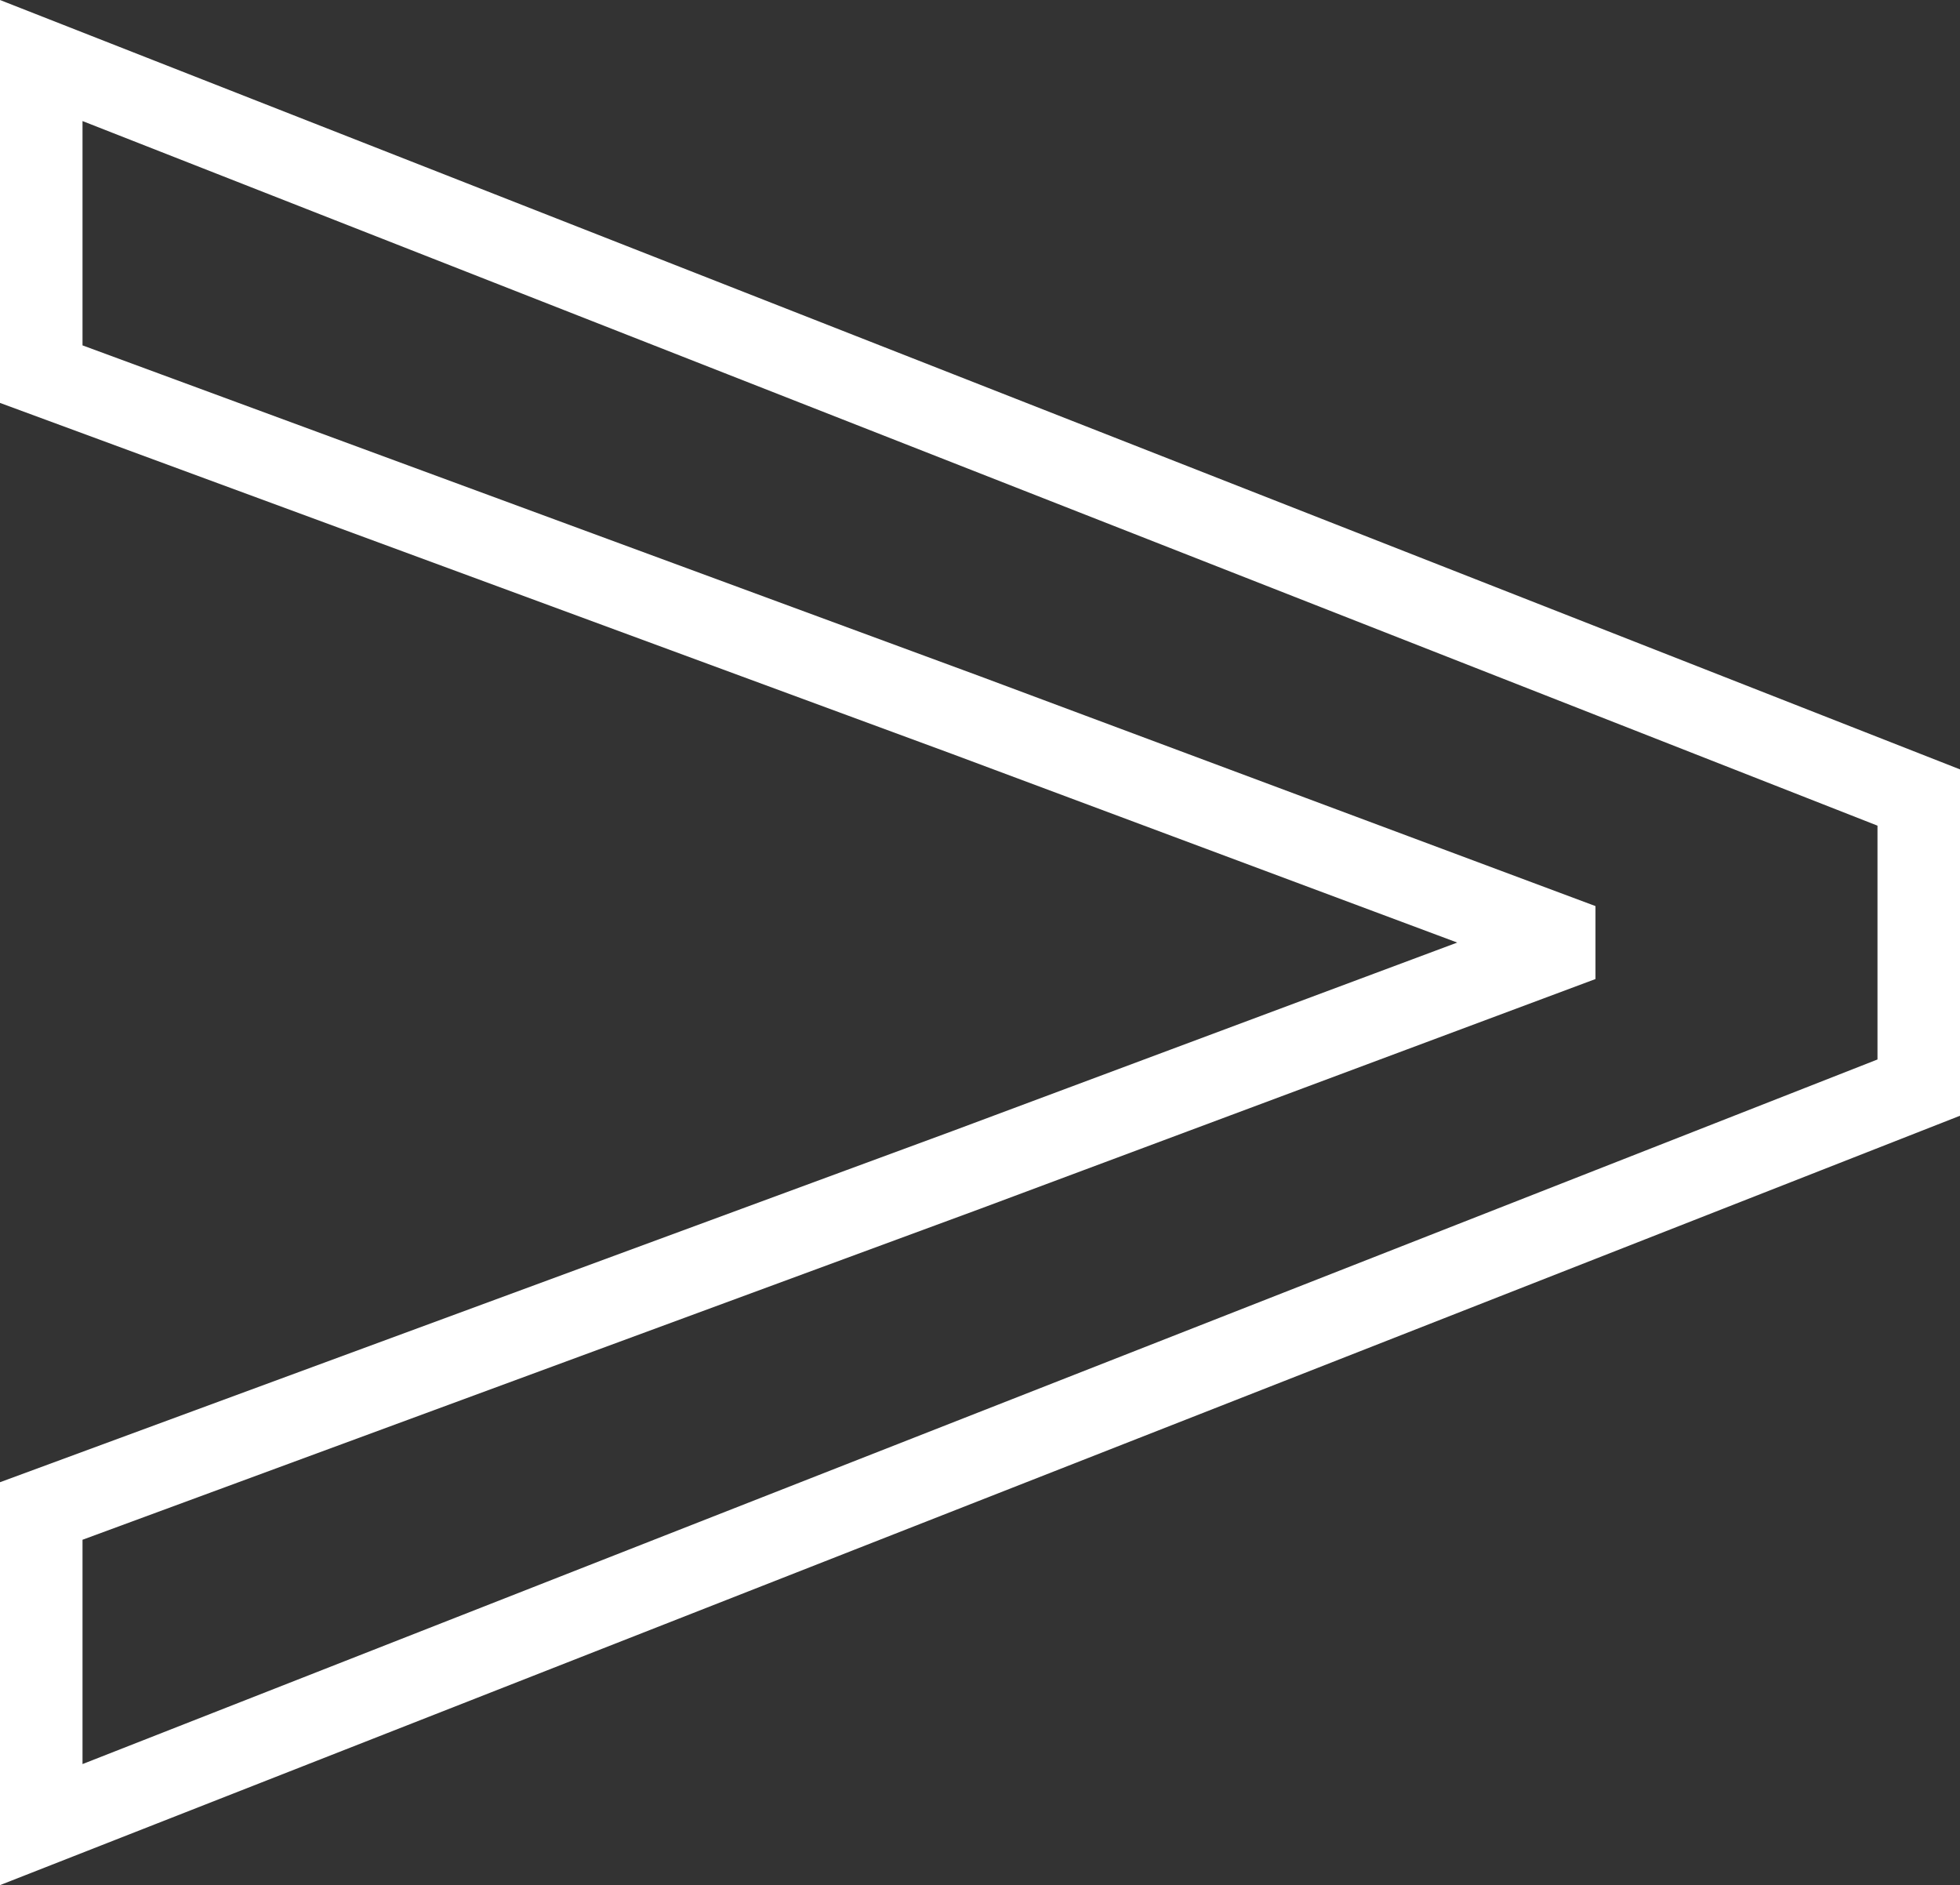 <svg xmlns="http://www.w3.org/2000/svg" width="47.505" height="45.684" viewBox="0 0 47.505 45.684">
  <rect x="0" y="0" width="47.505" height="45.684" fill="#333333" stroke="none"/>
  <path id="パス_142" data-name="パス 142" d="M3.61-13.87,49.115-31.73v-7.03L3.61-56.62v7.6l22.42,8.265,14.25,5.32v.38l-14.25,5.32L3.61-21.47Z" transform="translate(-2.61 58.087)" fill="none" stroke="#fff" stroke-width="2"/>
</svg>
